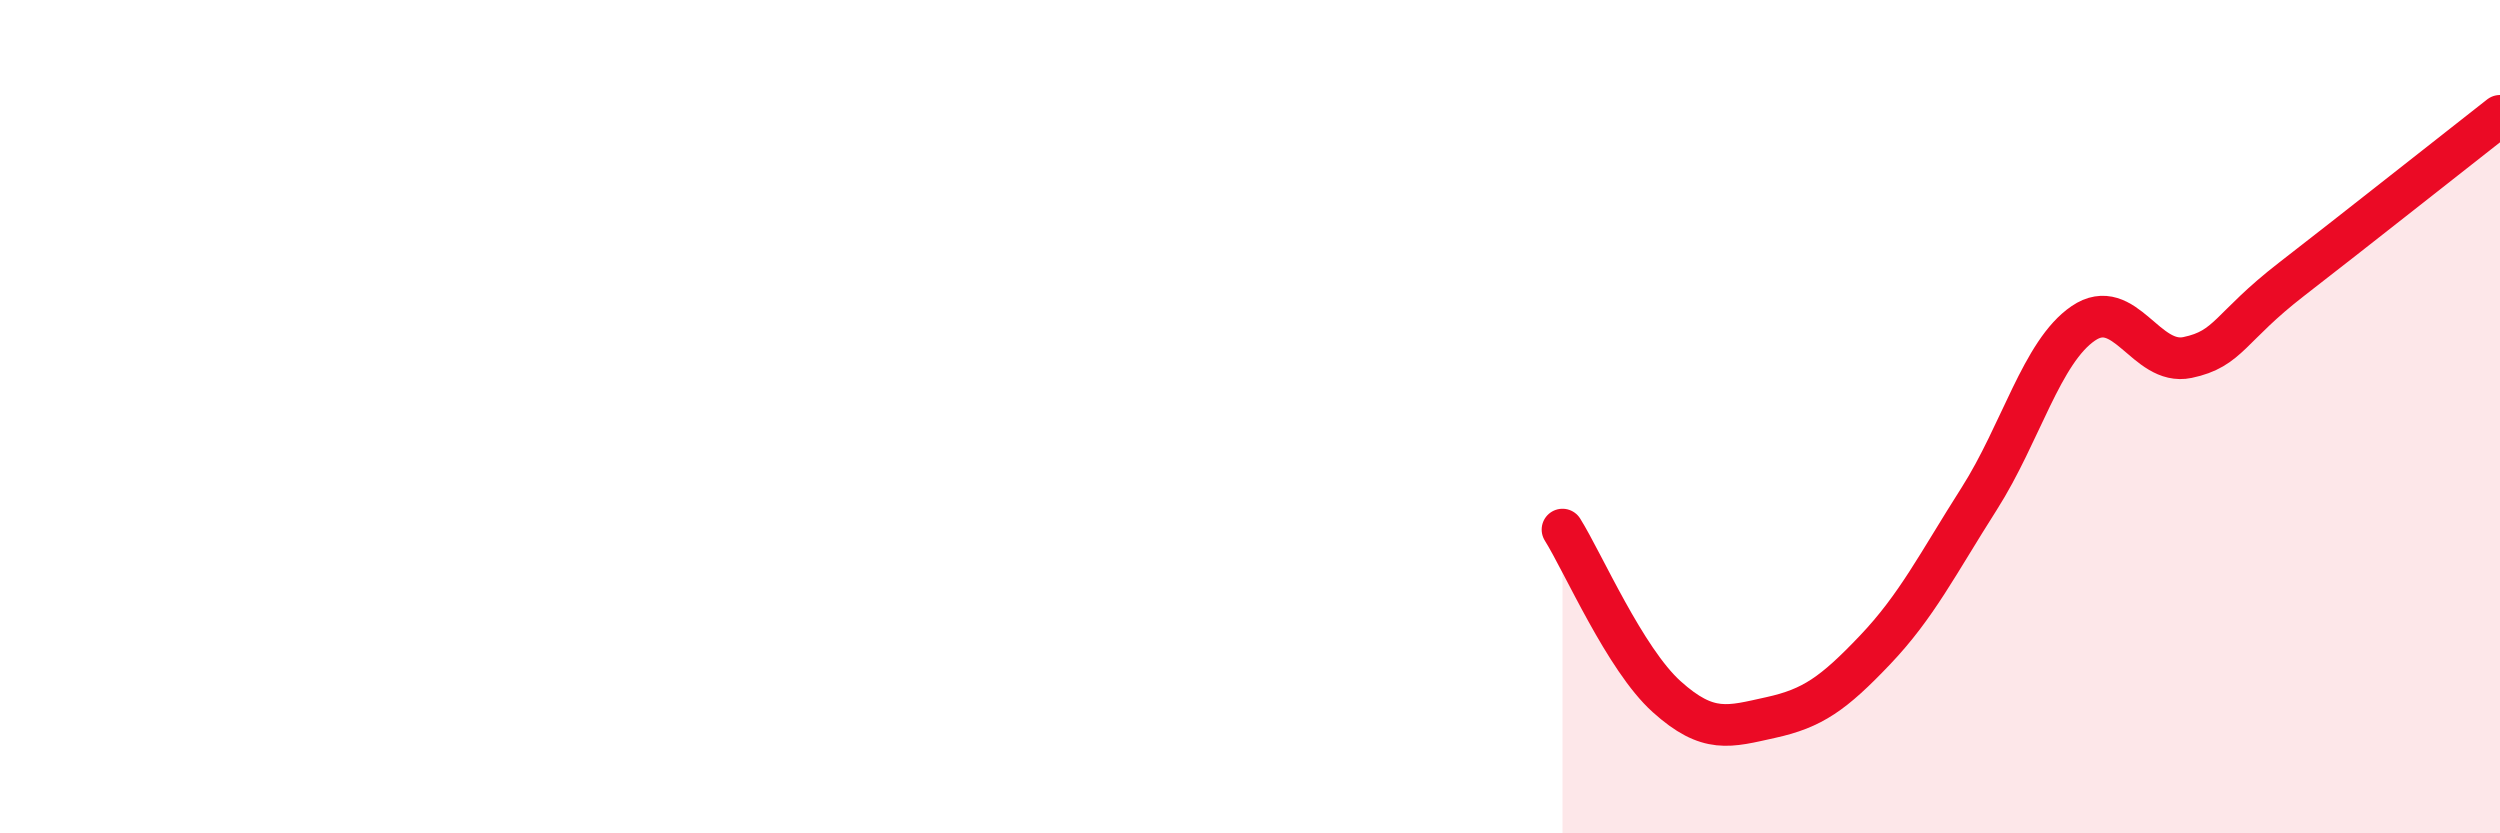 
    <svg width="60" height="20" viewBox="0 0 60 20" xmlns="http://www.w3.org/2000/svg">
      <path
        d="M 37.5,12.71 C 38,13.51 39,15.82 40,16.72 C 41,17.62 41.5,17.44 42.5,17.22 C 43.5,17 44,16.65 45,15.6 C 46,14.55 46.5,13.54 47.5,11.97 C 48.5,10.4 49,8.44 50,7.76 C 51,7.08 51.5,8.79 52.5,8.58 C 53.5,8.37 53.5,7.86 55,6.7 C 56.5,5.54 59,3.56 60,2.78L60 20L37.5 20Z"
        fill="#EB0A25"
        opacity="0.1"
        stroke-linecap="round"
        stroke-linejoin="round"
      />
      <path
        d="M 37.5,12.71 C 38,13.51 39,15.82 40,16.72 C 41,17.62 41.5,17.44 42.5,17.22 C 43.5,17 44,16.65 45,15.6 C 46,14.55 46.5,13.54 47.5,11.97 C 48.5,10.4 49,8.44 50,7.76 C 51,7.08 51.5,8.79 52.5,8.58 C 53.5,8.37 53.5,7.86 55,6.7 C 56.5,5.54 59,3.56 60,2.78"
        stroke="#EB0A25"
        stroke-width="1"
        fill="none"
        stroke-linecap="round"
        stroke-linejoin="round"
      />
    </svg>
  